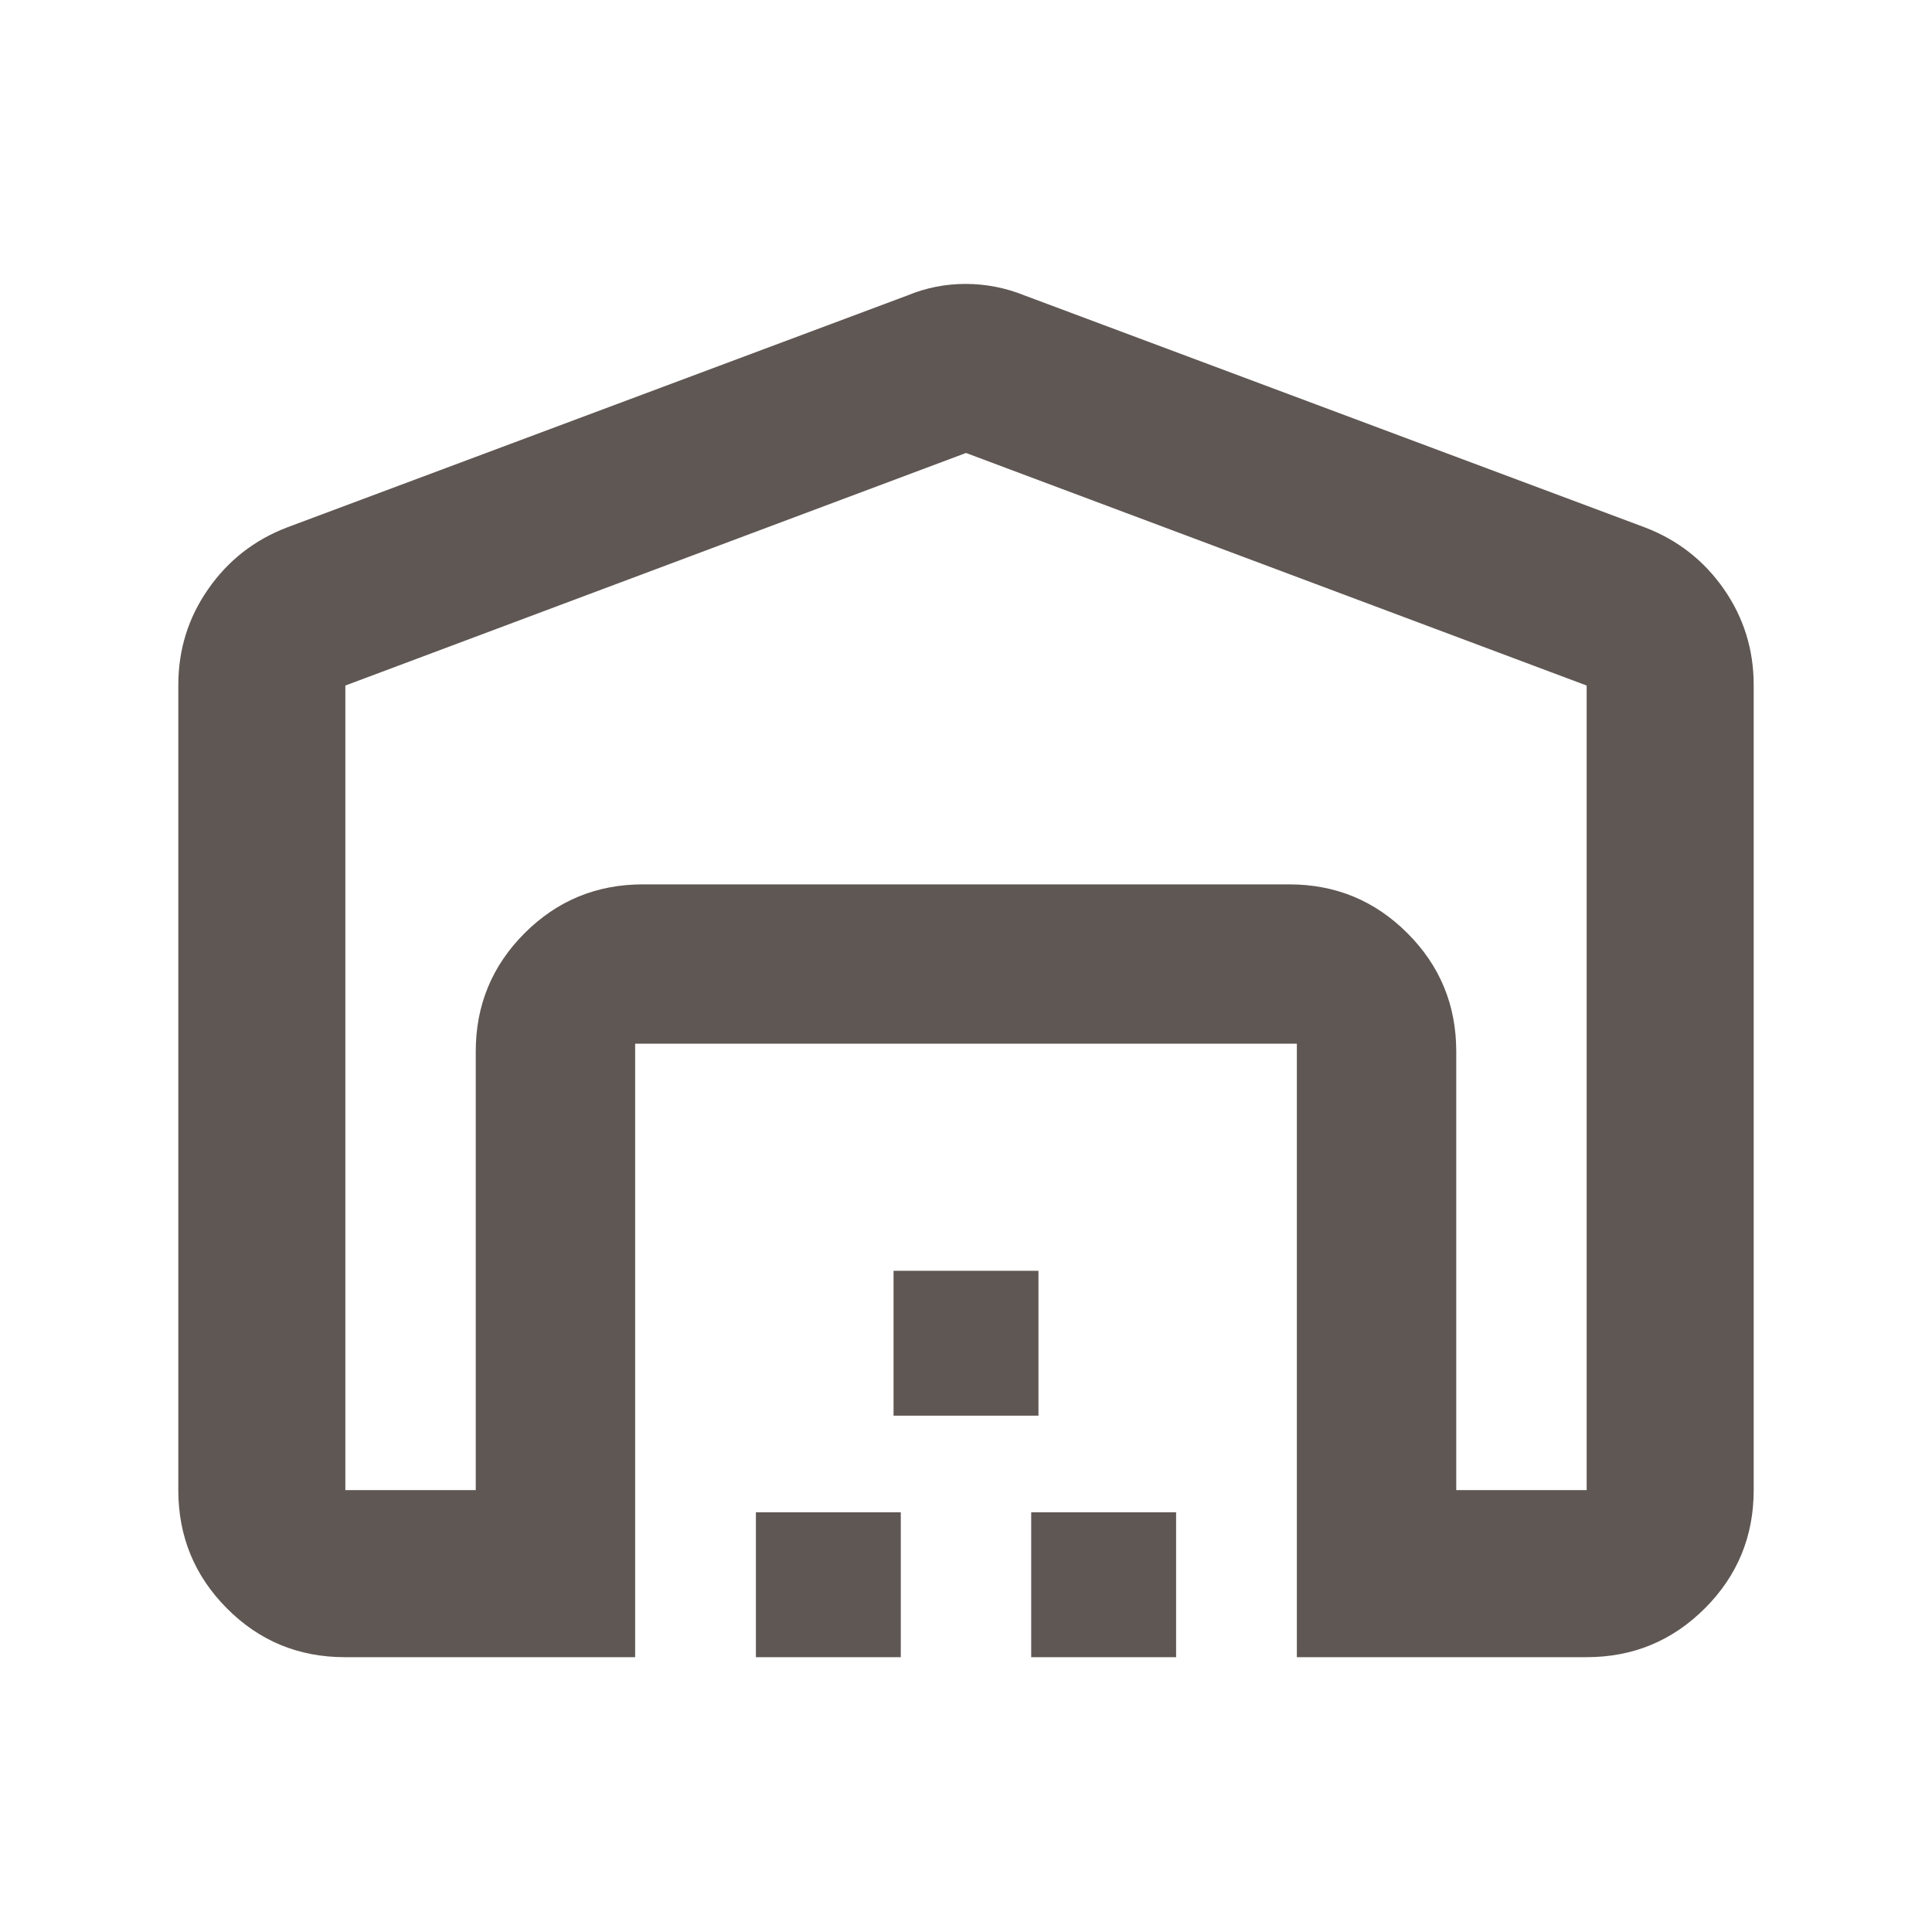 <svg width="24" height="24" viewBox="0 0 24 24" fill="none" xmlns="http://www.w3.org/2000/svg">
<mask id="mask0_815_3592" style="mask-type:alpha" maskUnits="userSpaceOnUse" x="0" y="0" width="24" height="25">
<rect y="0" width="24" height="24" fill="#D9D9D9"/>
</mask>
<g mask="url(#mask0_815_3592)">
<path d="M12 5.627L4.29 8.516V18.511H5.91V13.061C5.91 12.486 6.113 11.996 6.517 11.592C6.921 11.188 7.411 10.986 7.985 10.986H16.015C16.59 10.986 17.079 11.188 17.483 11.592C17.888 11.996 18.09 12.486 18.09 13.061V18.511H19.71V8.516L12 5.627ZM2.215 18.511V8.51C2.215 8.07 2.339 7.672 2.587 7.317C2.834 6.962 3.16 6.708 3.563 6.553L11.273 3.67C11.502 3.575 11.742 3.527 11.995 3.527C12.247 3.527 12.491 3.575 12.727 3.67L20.437 6.553C20.84 6.708 21.166 6.962 21.414 7.317C21.661 7.672 21.785 8.07 21.785 8.51V18.511C21.785 19.085 21.583 19.575 21.179 19.979C20.775 20.383 20.285 20.586 19.71 20.586H16.11V12.965H7.89V20.586H4.284C3.708 20.586 3.219 20.383 2.818 19.979C2.416 19.575 2.215 19.085 2.215 18.511ZM9.39 20.586V18.786H11.19V20.586H9.39ZM11.1 17.586V15.786H12.9V17.586H11.1ZM12.81 20.586V18.786H14.61V20.586H12.81Z" fill="#5F5753"/>
</g>
</svg>
